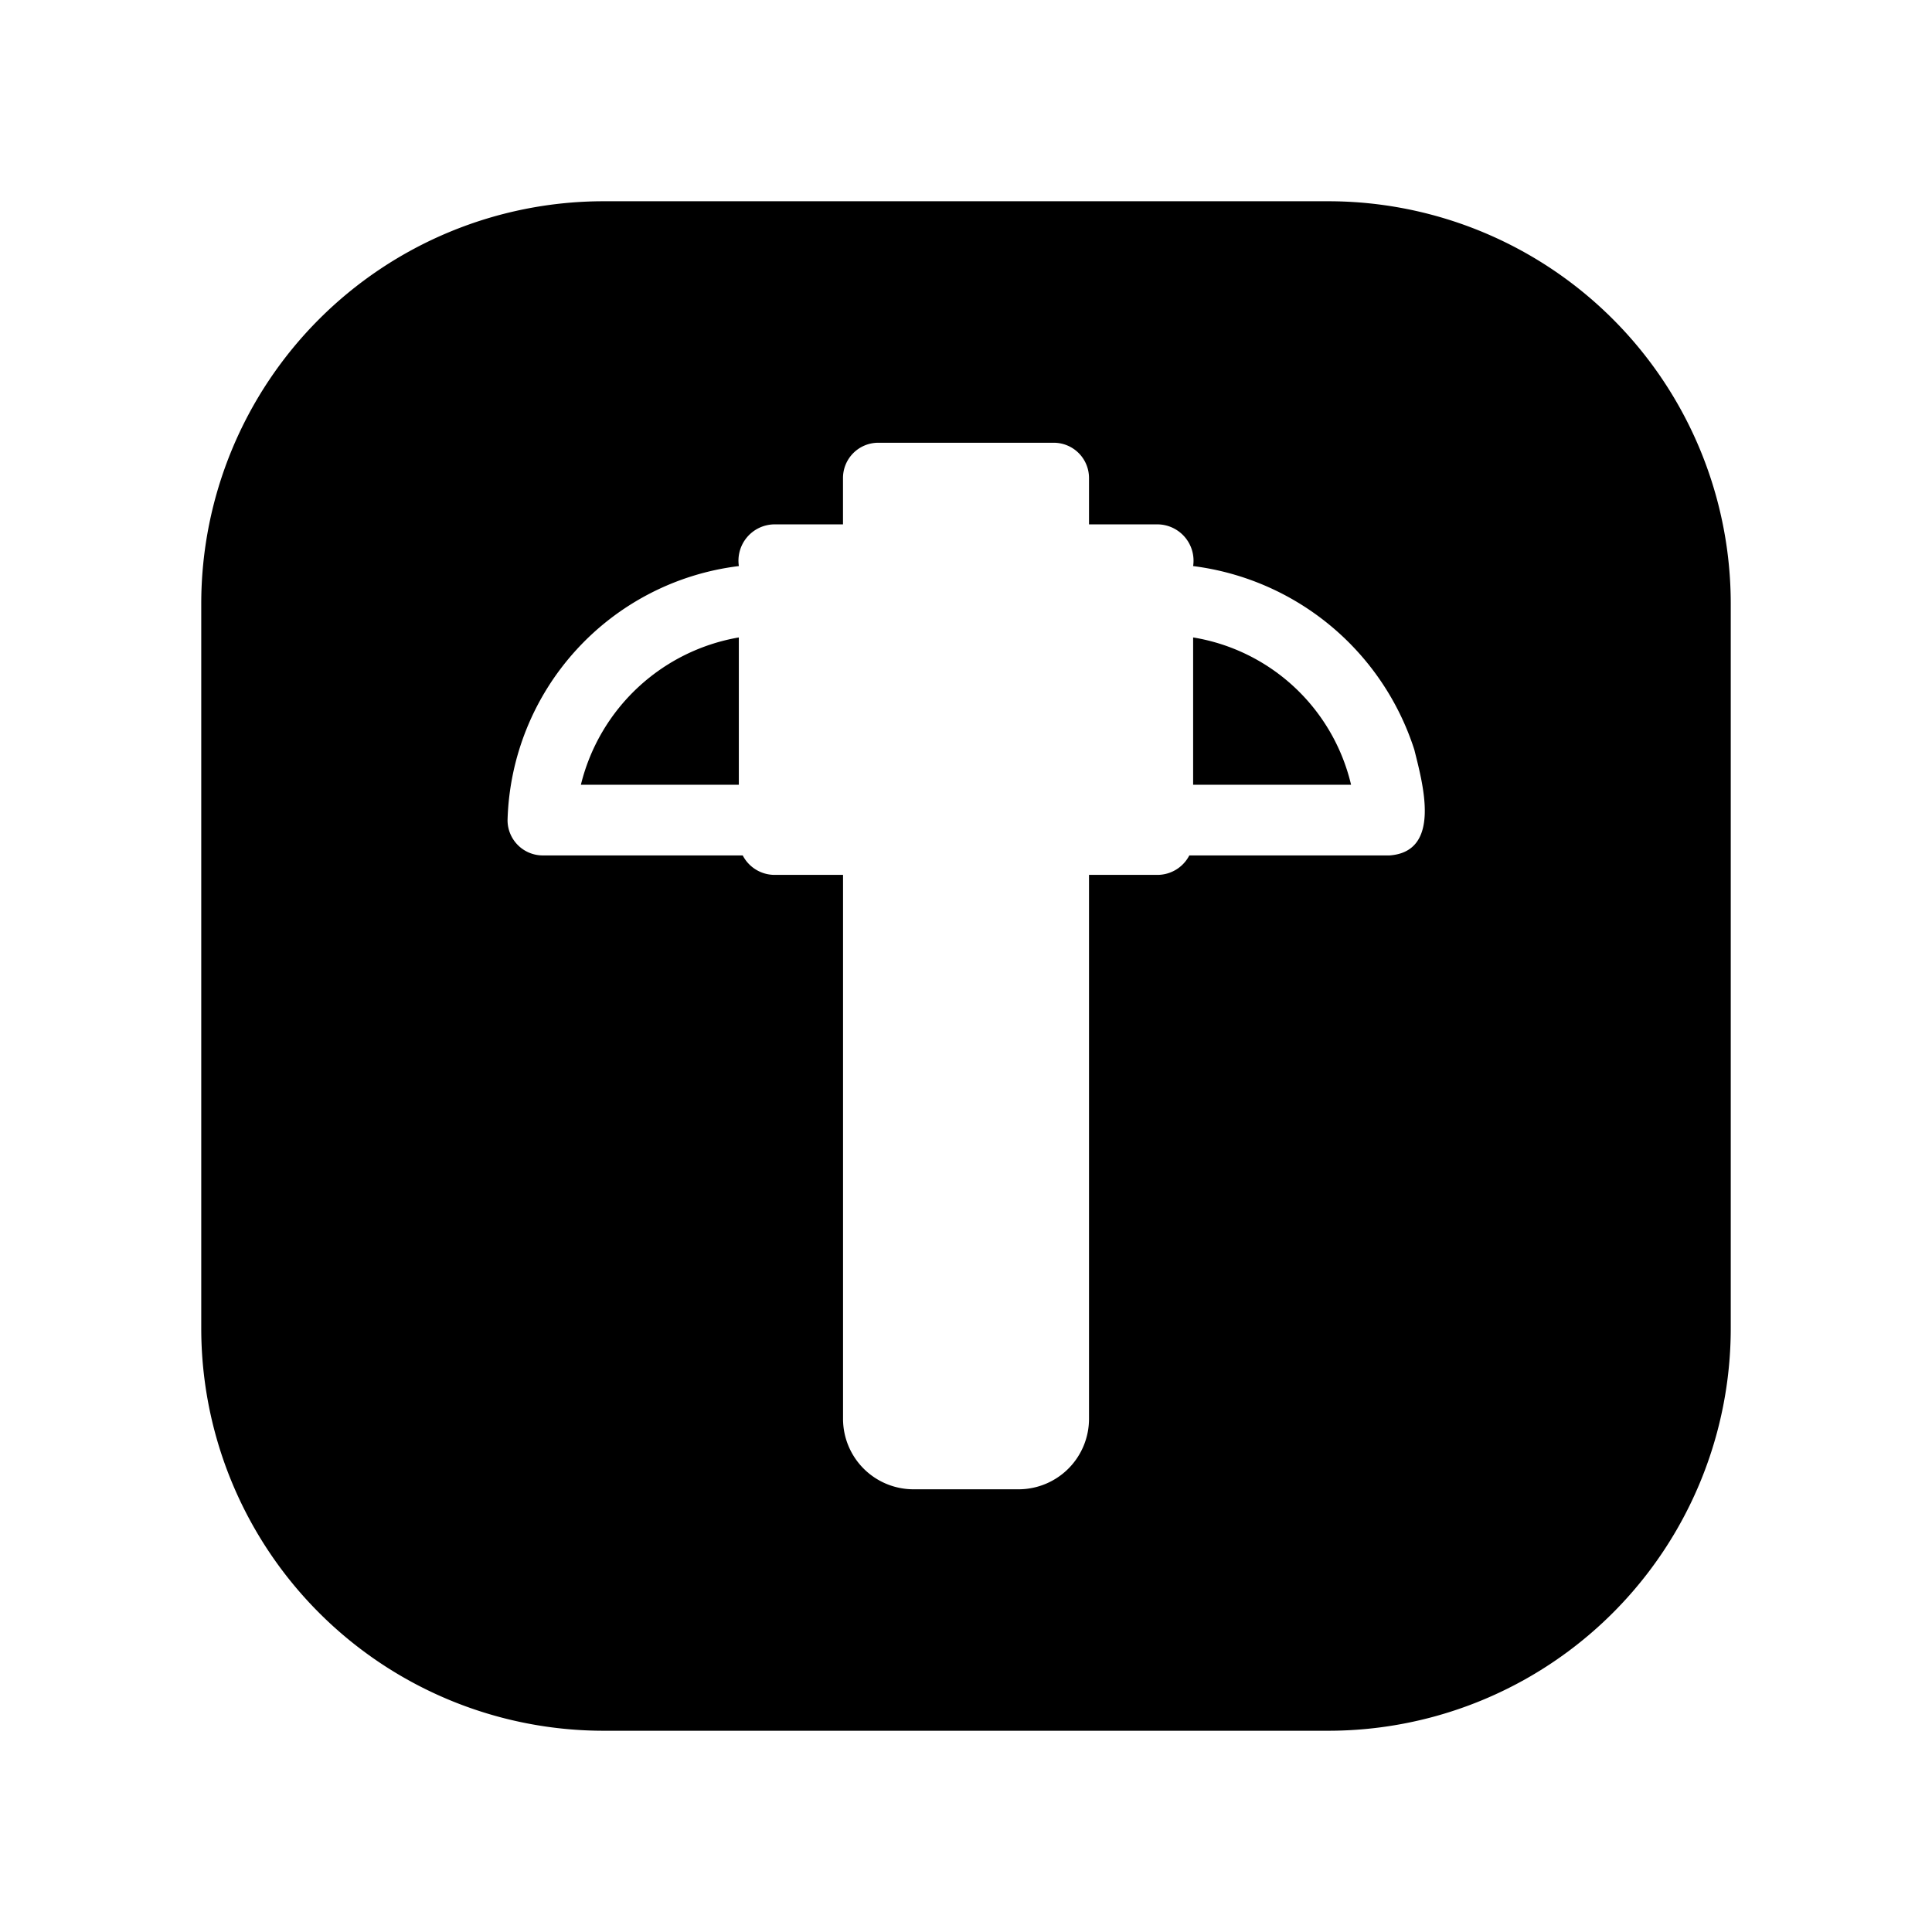 <?xml version="1.0" encoding="UTF-8" standalone="no"?><!-- icon666.com - MILLIONS OF FREE VECTOR ICONS --><svg width="1024" height="1024" viewBox="0 0 48 48" xmlns="http://www.w3.org/2000/svg"><g id="miner"><path d="m29.643 15.837v3.66h3.924a4.834 4.834 0 0 0 -3.924-3.66z"/><path d="m14.432 19.497h3.924v-3.66a4.894 4.894 0 0 0 -3.924 3.66z"/><path d="m33 5h-18a10 10 0 0 0 -10 10v18a10 10 0 0 0 10 10h18a10 10 0 0 0 10-10v-18a10 10 0 0 0 -10-10zm1.523 16.253h-4.975a.892.892 0 0 1 -.773.483h-1.719v13.509a1.751 1.751 0 0 1 -1.736 1.756h-2.639a1.751 1.751 0 0 1 -1.736-1.756v-13.509h-1.719a.892.892 0 0 1 -.773-.483h-4.975a.876.876 0 0 1 -.868-.878 6.541 6.541 0 0 1 5.747-6.311.902.902 0 0 1 .868-1.036h1.719v-1.15a.876.876 0 0 1 .868-.878h4.376a.876.876 0 0 1 .868.878v1.15h1.719a.902.902 0 0 1 .868 1.036 6.65 6.65 0 0 1 5.496 4.564c.205.829.69 2.53-.616 2.625z"/></g></svg>